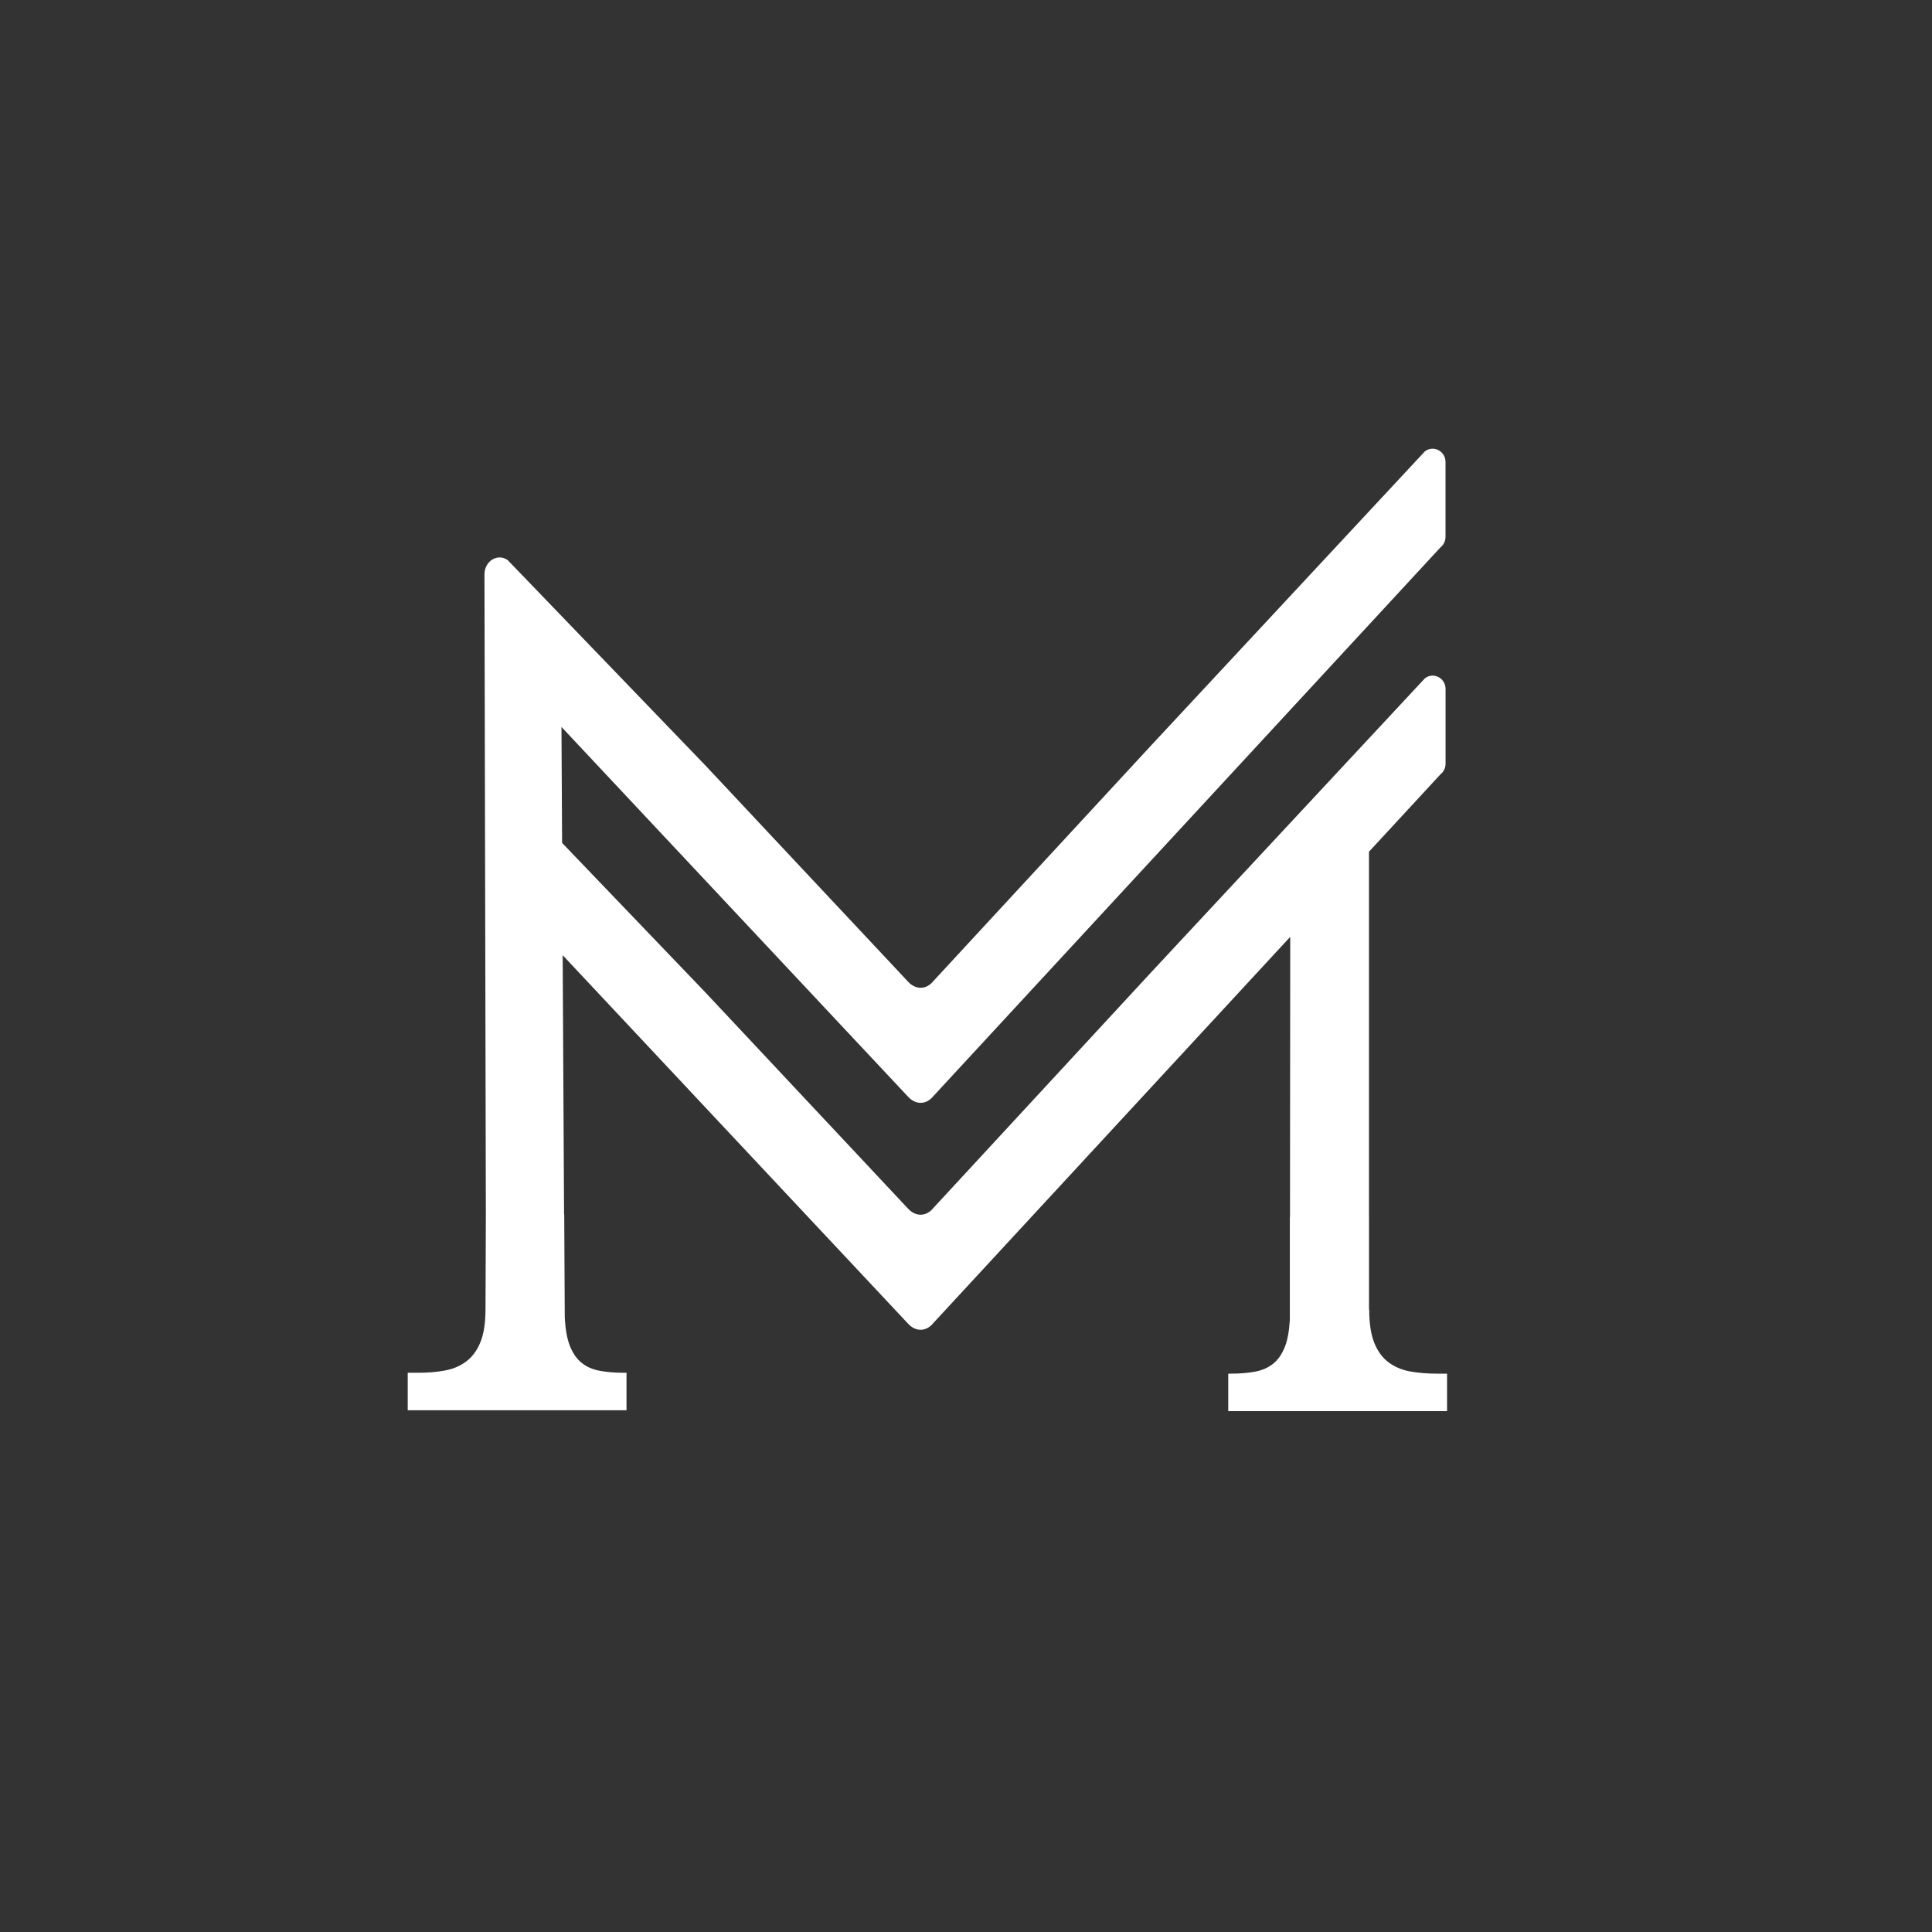 <svg xmlns="http://www.w3.org/2000/svg" id="Layer_1" viewBox="0 0 500 500"><rect x="0" y="0" width="500" height="500" fill="#333333" stroke="none"/><defs><style>.cls-1{fill:#fff;}</style></defs><path class="cls-1" d="m145.98,314.23l-.36-67.03,89.41,95.39c1.94,2.1,4.69,2.1,6.52-.19,29.66-32.09,59.31-64.19,88.97-96.28,1.13-1.22,2.25-2.44,3.39-3.66l-.06,72.41c0,.07-.04.12-.04.2v26.5c-.17,2.85-.58,5.22-1.29,7-.77,1.92-1.78,3.38-3.07,4.39-1.28,1.01-2.84,1.7-4.67,2.03-1.84.34-3.9.51-6.18.51h-.73v9.7h56.63v-9.7h-2.7c-2.42,0-4.69-.19-6.8-.56-2.11-.37-3.97-1.15-5.56-2.31-1.6-1.16-2.84-2.83-3.74-5.01-.9-2.18-1.35-5.08-1.35-8.69h-.05s0-23.86,0-23.86c0-.02-.01-.04-.01-.07v-94.58c6.17-6.68,12.34-13.35,18.51-20.03.83-.65,1.31-1.66,1.31-2.73v-19.36c0-2.84-3.15-4.46-5.35-2.75l-70.82,76.06-56.39,61.02c-1.83,2.28-4.59,2.28-6.52.19l-52.47-55.98-37.09-38.7-.16-30.01,89.73,95.73c1.94,2.1,4.69,2.1,6.52-.19l131.23-142.01c.83-.65,1.31-1.66,1.31-2.73v-19.36c0-2.84-3.15-4.46-5.35-2.75l-70.8,76.06-56.39,61.02c-1.83,2.28-4.59,2.28-6.52.19l-52.47-55.98-51.14-53.12c-2.6-1.91-6.05.18-6.05,3.66l.36,165.74-.09,24.53c-.02,3.5-.45,6.34-1.33,8.47-.9,2.18-2.15,3.85-3.74,5.01-1.59,1.17-3.44,1.94-5.56,2.31-2.11.38-4.38.56-6.8.56h-2.7v9.7h56.62v-9.7h-.73c-2.29,0-4.35-.17-6.18-.51-1.84-.34-3.39-1.01-4.67-2.03-1.28-1.01-2.3-2.48-3.07-4.39-.74-1.88-1.18-4.37-1.33-7.44l-.14-26.68Z"></path></svg>